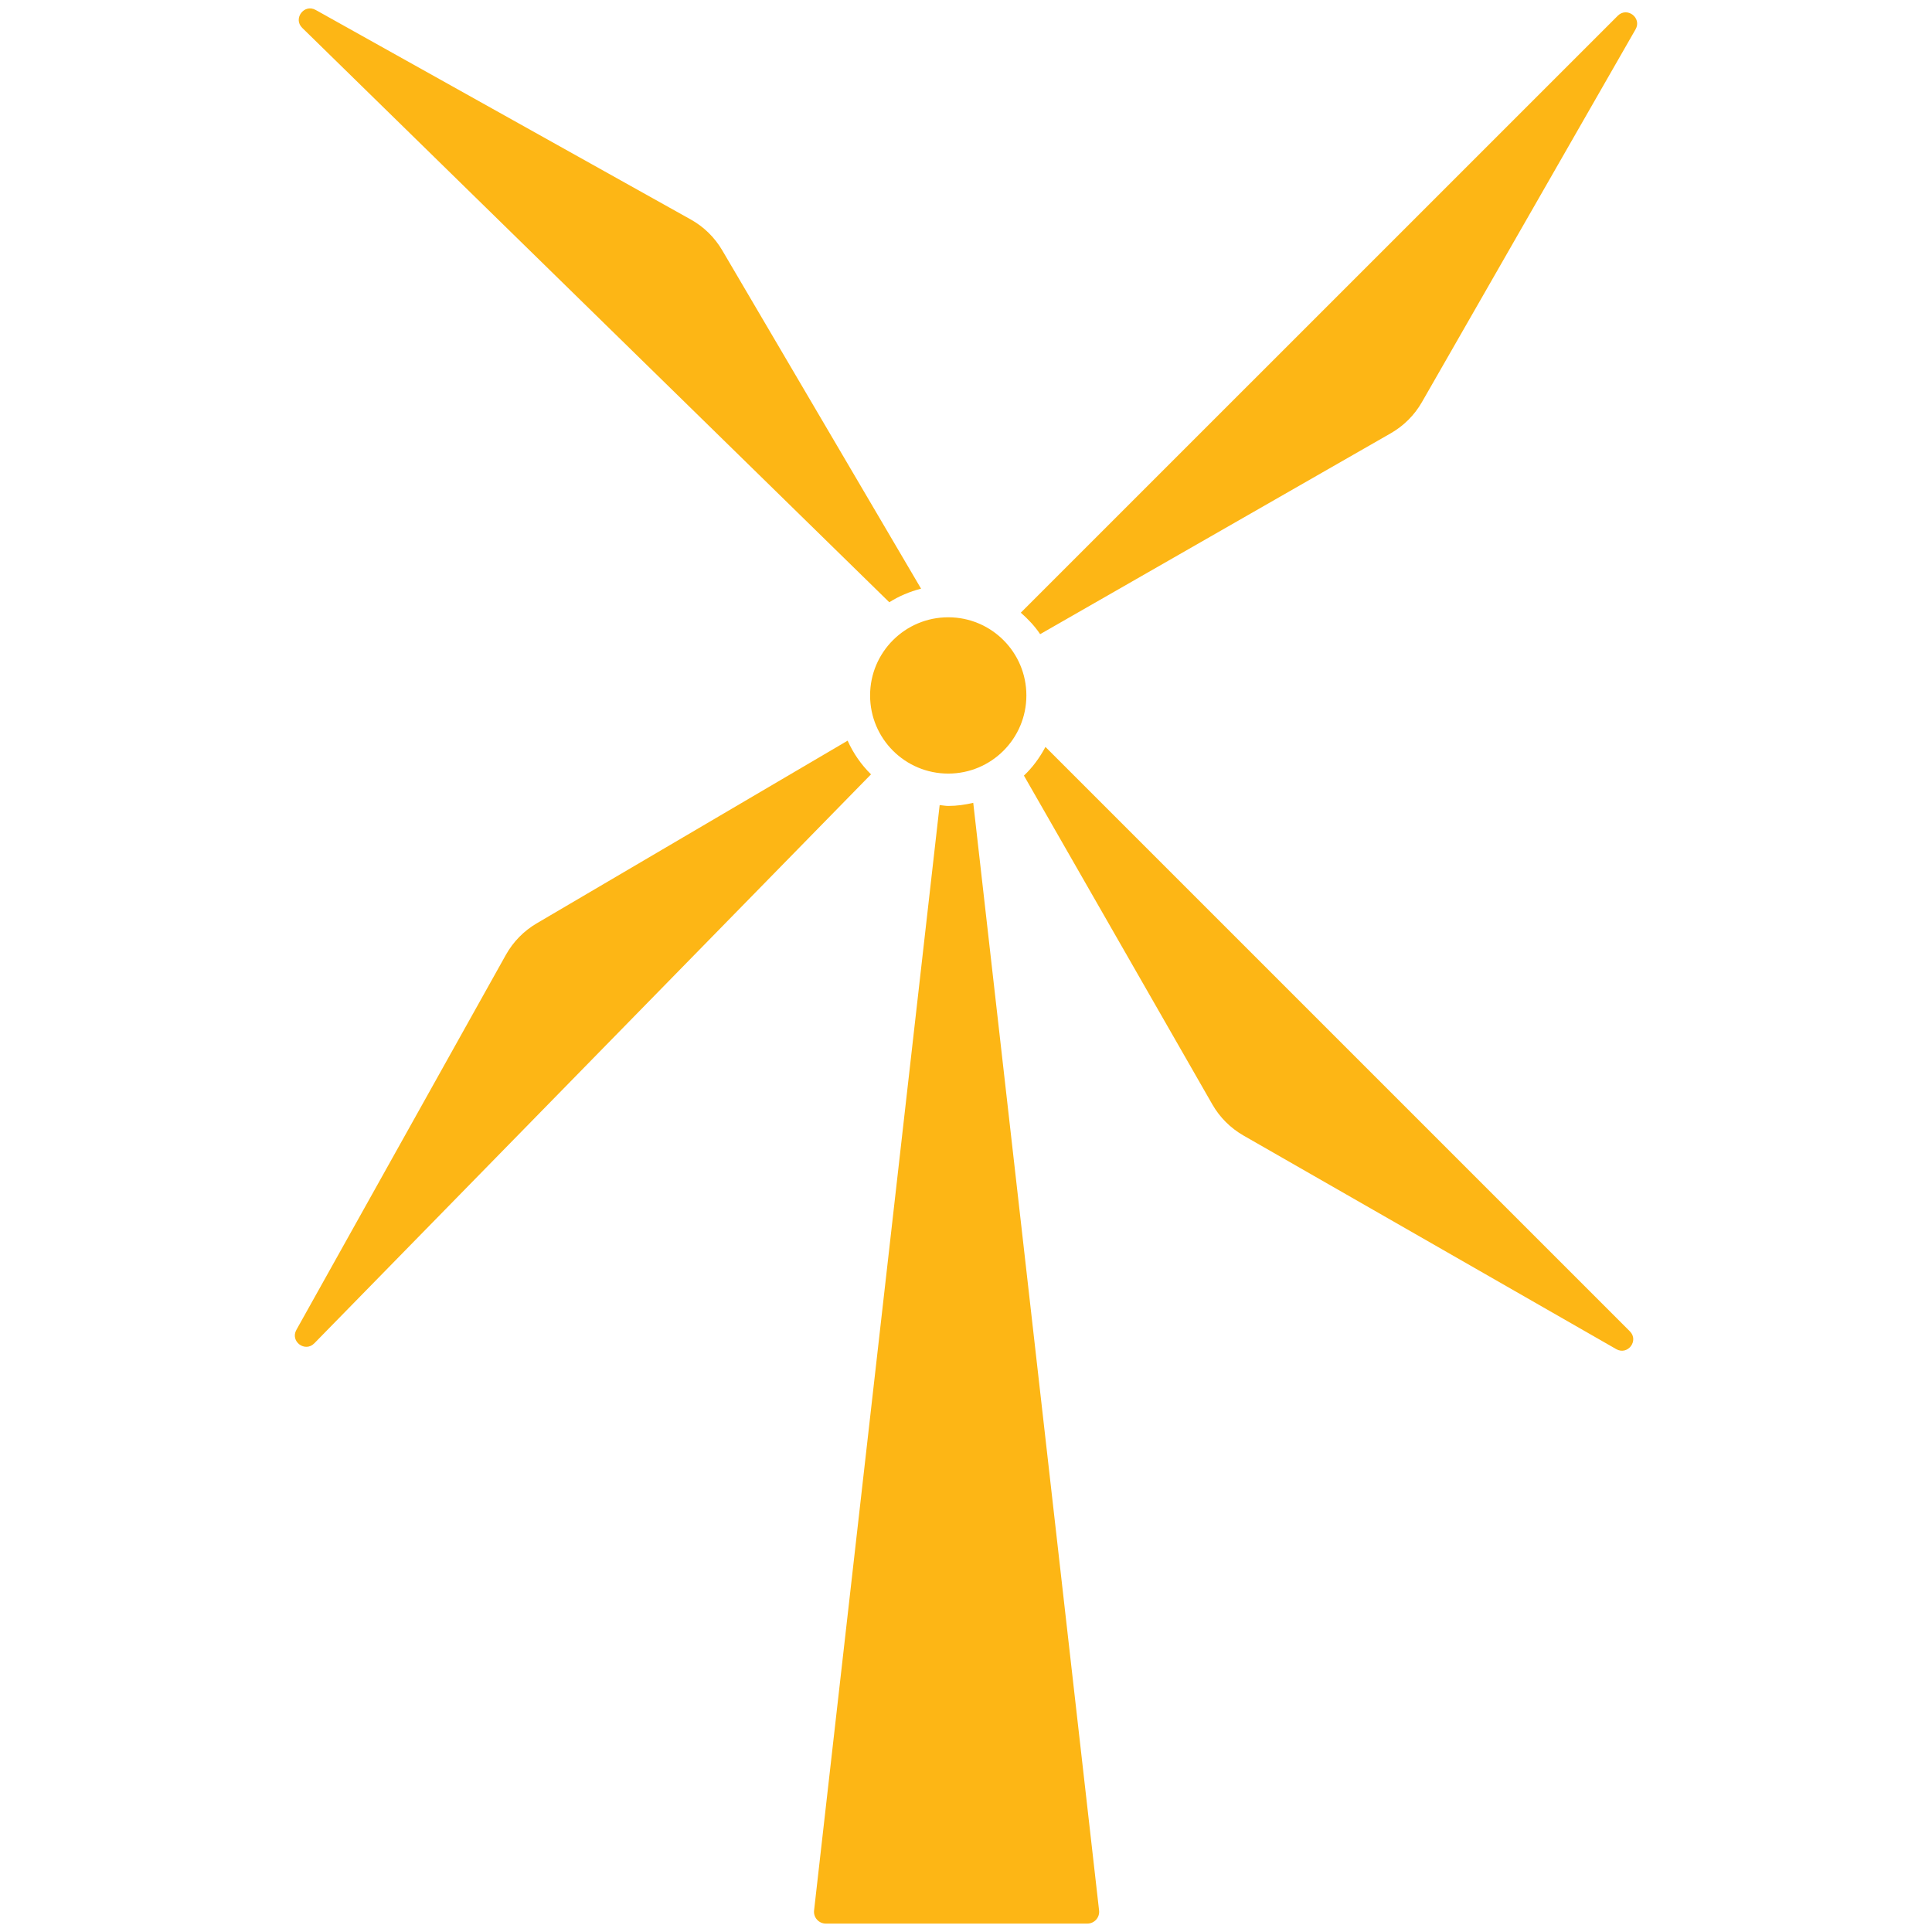 <?xml version="1.0" encoding="utf-8"?>
<!-- Generator: Adobe Illustrator 16.0.0, SVG Export Plug-In . SVG Version: 6.00 Build 0)  -->
<!DOCTYPE svg PUBLIC "-//W3C//DTD SVG 1.1//EN" "http://www.w3.org/Graphics/SVG/1.1/DTD/svg11.dtd">
<svg version="1.1" id="Layer_1" xmlns="http://www.w3.org/2000/svg" xmlns:xlink="http://www.w3.org/1999/xlink" x="0px" y="0px"
	 width="115px" height="115px" viewBox="0 0 115 115" enable-background="new 0 0 115 115" xml:space="preserve">
<g>
	<path fill="#FDB615" d="M60.948,46.166L72.164,65.74c0.44,0.77,1.078,1.405,1.848,1.848l22.192,12.717
		c0.682,0.391,1.366-0.503,0.811-1.06L62.229,44.46C61.89,45.096,61.468,45.676,60.948,46.166"/>
	<path fill="#FDB615" d="M42.987,14.894c-0.45-0.765-1.093-1.396-1.867-1.827L18.789,0.592c-0.686-0.383-1.359,0.52-0.798,1.068
		l34.943,34.188c0.576-0.364,1.211-0.634,1.892-0.808L42.987,14.894z"/>
	<path fill="#FDB615" d="M84.637,23.938L97.355,1.746c0.389-0.681-0.504-1.364-1.059-0.809L60.762,36.469
		c0.432,0.381,0.83,0.798,1.151,1.279l20.878-11.962C83.559,25.345,84.196,24.708,84.637,23.938"/>
	<path fill="#FDB615" d="M50.454,44.087L31.941,54.965c-0.763,0.448-1.393,1.093-1.826,1.865L17.641,79.16
		c-0.383,0.688,0.519,1.359,1.067,0.8l33.138-33.868C51.264,45.521,50.792,44.841,50.454,44.087"/>
	<path fill="#FDB615" d="M55.932,47.921l-7.475,65.795c-0.048,0.418,0.279,0.784,0.701,0.784H64.72c0.423,0,0.75-0.366,0.701-0.784
		l-7.49-65.928c-0.48,0.112-0.975,0.185-1.488,0.185C56.268,47.972,56.103,47.936,55.932,47.921"/>
	<path fill="#FDB615" d="M61.094,41.395c0,2.57-2.082,4.652-4.651,4.652c-2.57,0-4.652-2.082-4.652-4.652
		c0-2.569,2.082-4.652,4.652-4.652C59.012,36.743,61.094,38.826,61.094,41.395"/>
</g>
</svg>
